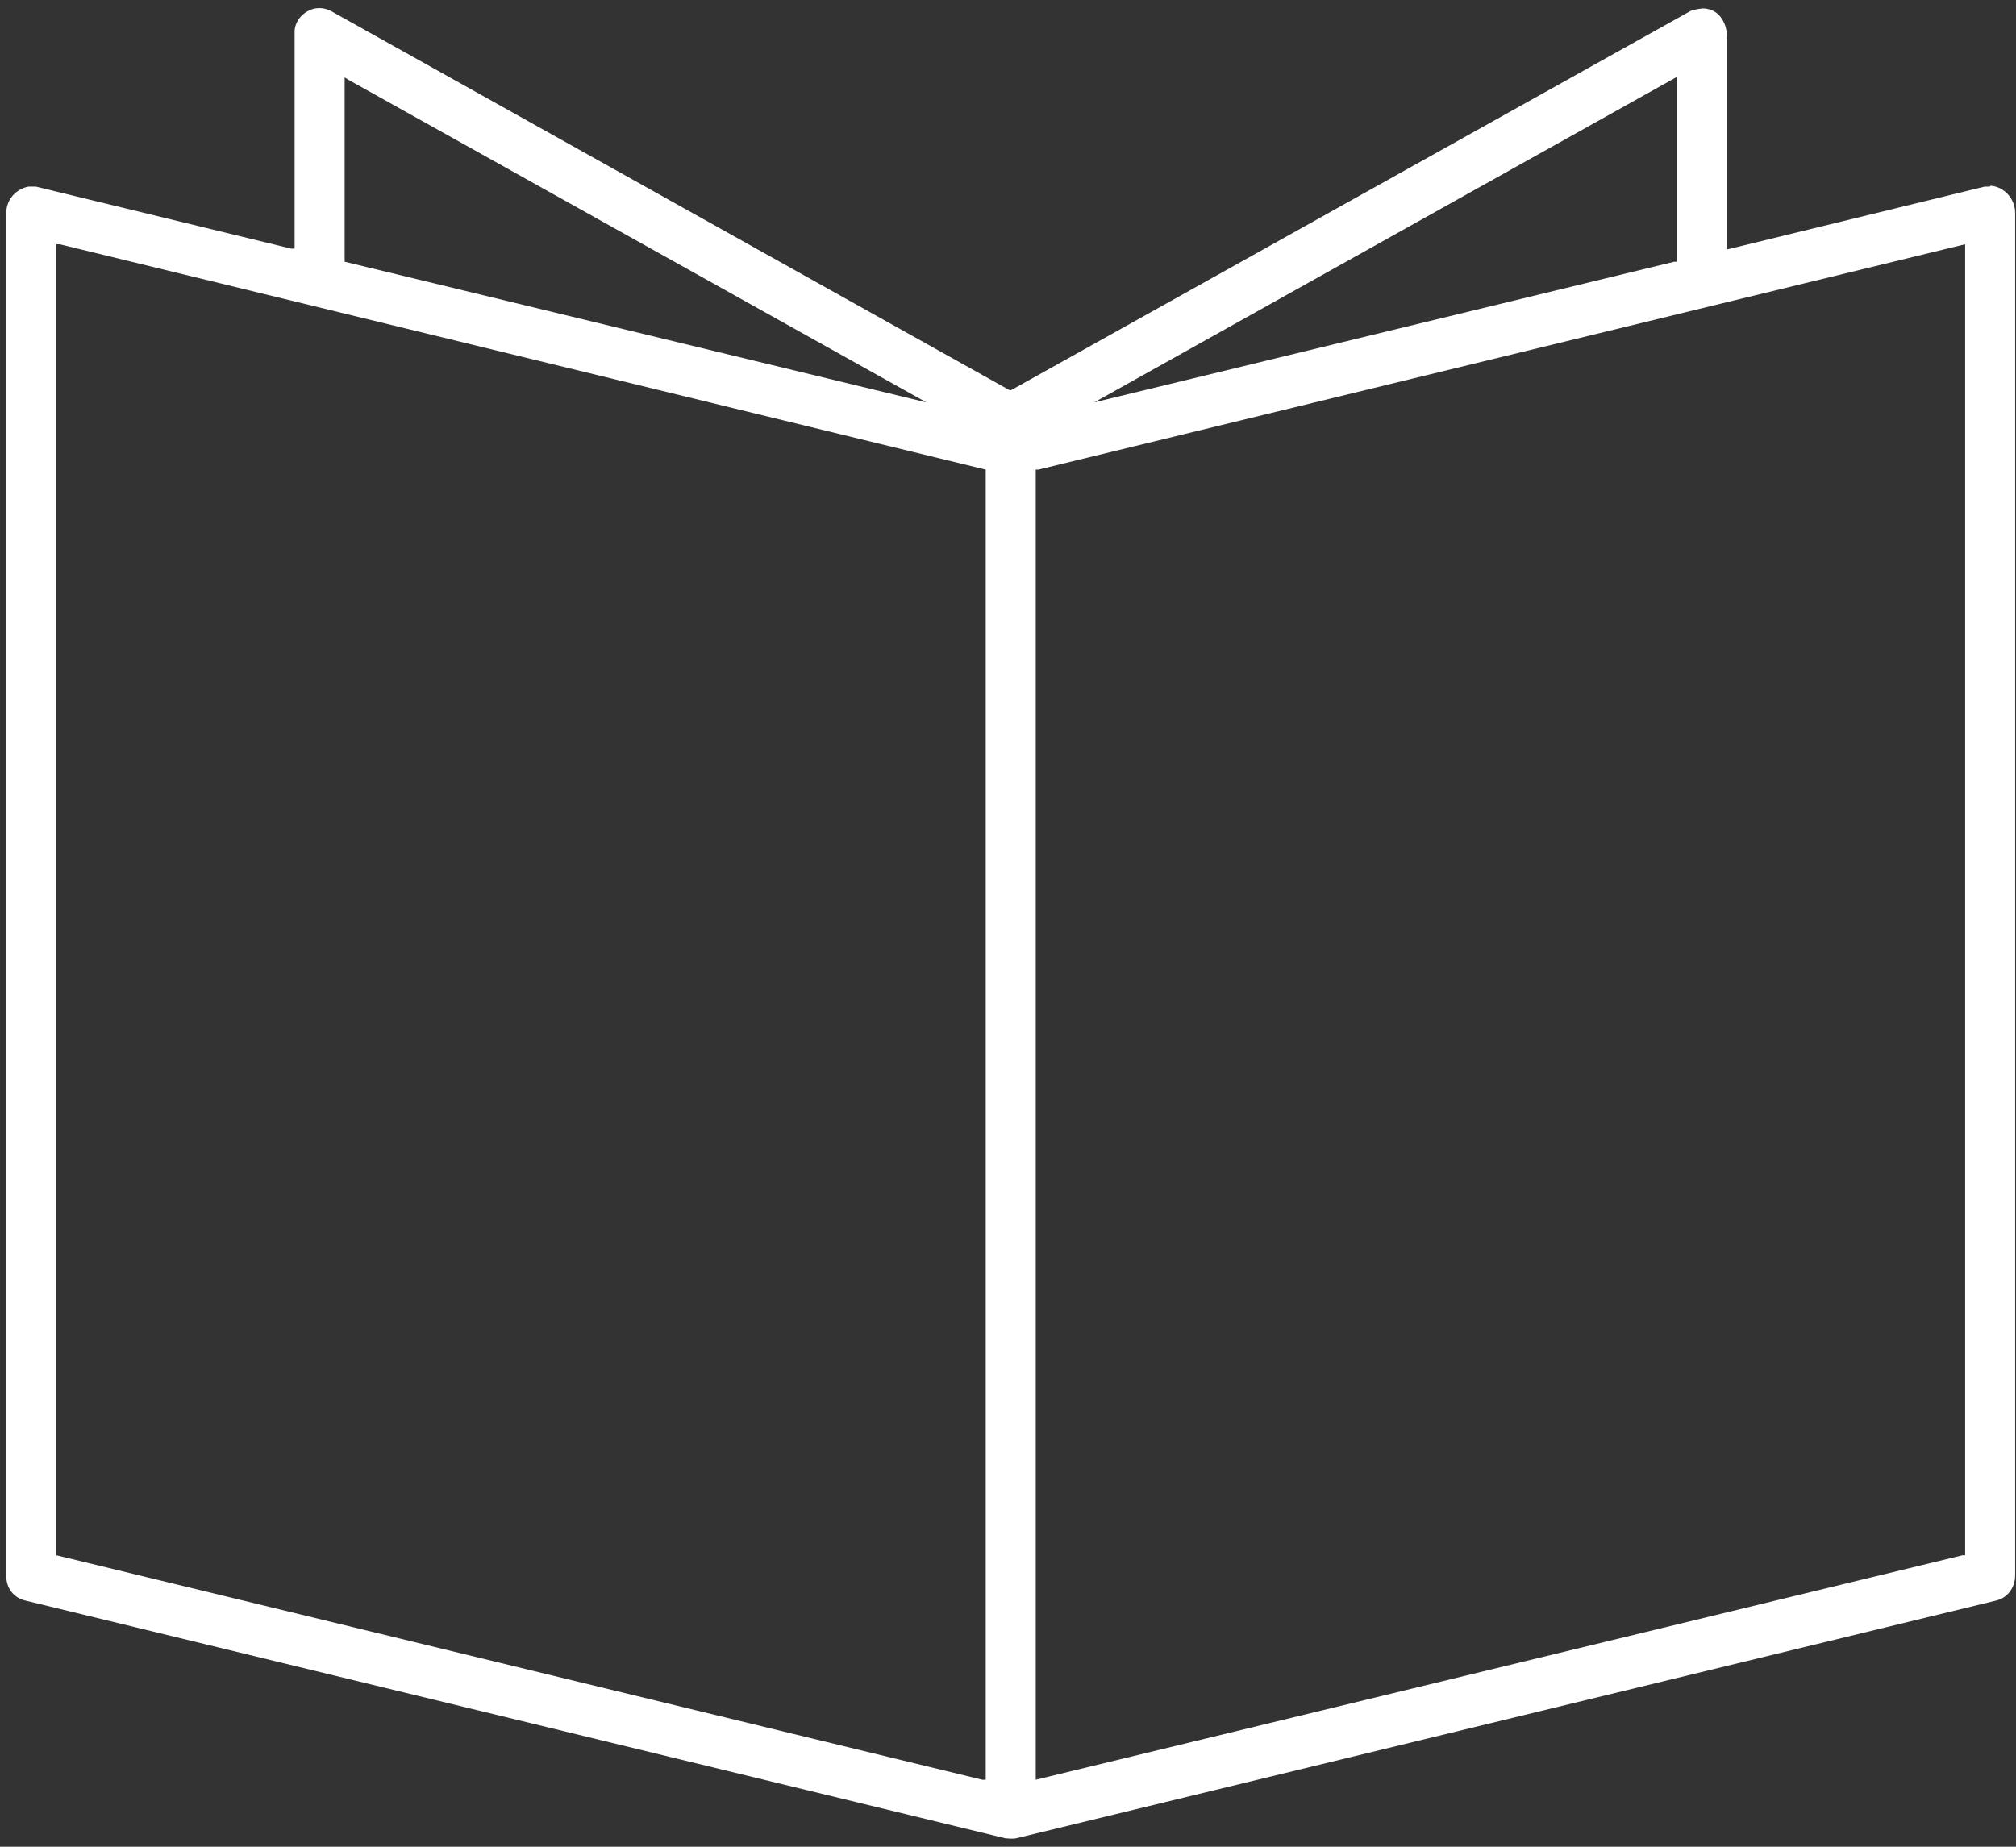 <svg width="215" height="197" viewBox="0 0 215 197" fill="none" xmlns="http://www.w3.org/2000/svg">
<rect x="0" y="0" width="215" height="197" fill="#333333" stroke="none"/>
<path d="M212.198 19.907C212.198 19.907 211.746 19.907 211.656 19.907L184.163 26.615V3.788C184.163 3.043 183.892 2.297 183.44 1.738C182.988 1.179 182.264 0.9 181.631 0.9H181.541C181.541 0.9 180.637 0.993 180.275 1.179L107.837 41.616H107.656L35.308 1.179C34.766 0.9 34.223 0.807 33.59 0.9C32.324 1.179 31.329 2.297 31.42 3.602V26.522H31.058L3.837 19.907C3.747 19.907 3.566 19.907 3.385 19.907C3.294 19.907 3.114 19.907 3.023 19.907C1.667 20.186 0.672 21.304 0.672 22.702V168.142C0.672 169.447 1.486 170.472 2.752 170.751L107.204 196.094C107.204 196.094 108.018 196.187 108.379 196.094L212.831 170.751C214.097 170.472 214.911 169.354 214.911 168.049V22.702C214.911 21.211 213.736 19.907 212.289 19.814M36.755 8.26L37.207 8.54L98.793 42.92L36.755 27.919V8.26ZM105.124 189.851H104.762L6.008 165.906V26.056H6.369L105.124 50.094V189.758V189.851ZM178.828 8.26V27.919H178.557L116.699 42.92L178.737 8.26H178.828ZM209.576 165.906H209.304L110.459 189.851V50.094H110.731L209.576 26.056V165.813V165.906Z" fill="white"/>
</svg>
